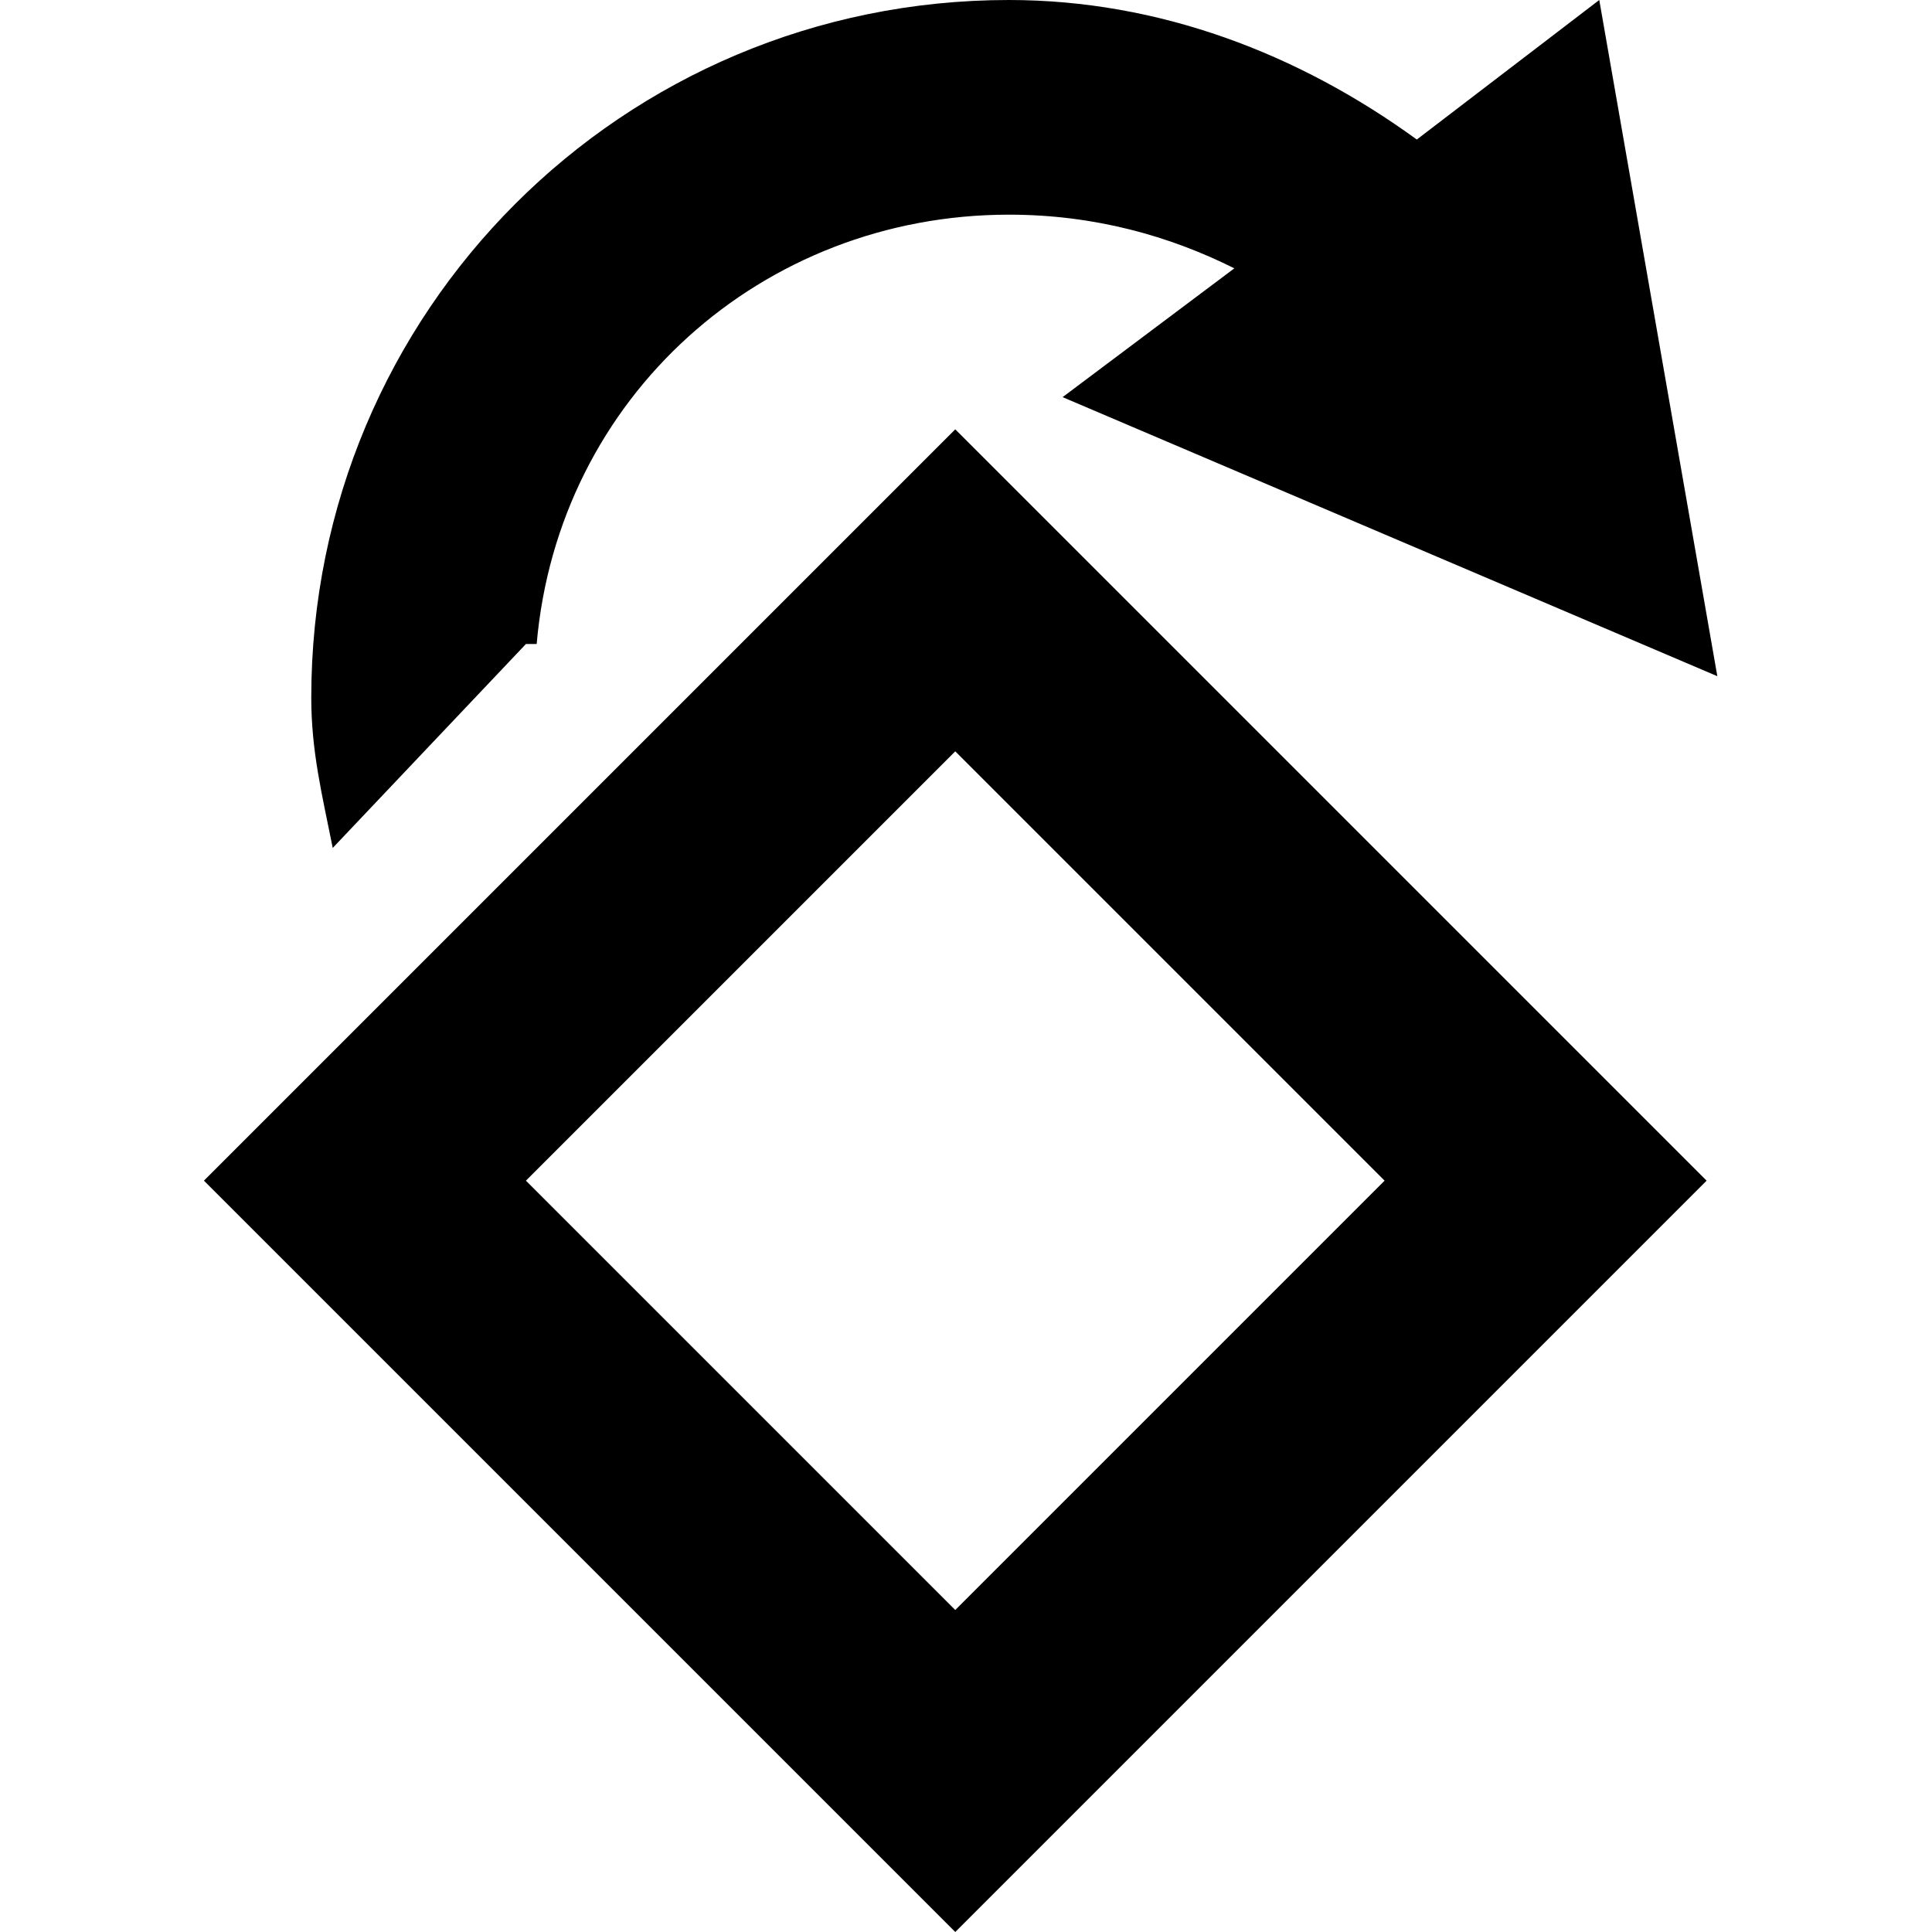 <?xml version="1.0" encoding="utf-8"?>
<svg xmlns="http://www.w3.org/2000/svg" xmlns:xlink="http://www.w3.org/1999/xlink" version="1.1" baseProfile="tiny" viewBox="0 0 18 18">
<g>
  <path d="M9.9 3.7l1.6-1.2C10.9 2.2 10.2 2 9.4 2 7.1 2 5.2 3.7 5 6H4.9L3.1 7.9C3 7.4 2.9 7 2.9 6.5 2.9 2.9 5.8 0 9.4 0c1.4 0 2.7 0.5 3.8 1.3L14.9 0 16 6.3 9.9 3.7zM15.9 11l-7 7 -7-7 7-7L15.9 11zM8.9 15l4-4 -4-4 -4 4L8.9 15z"/>
</g>
</svg>
